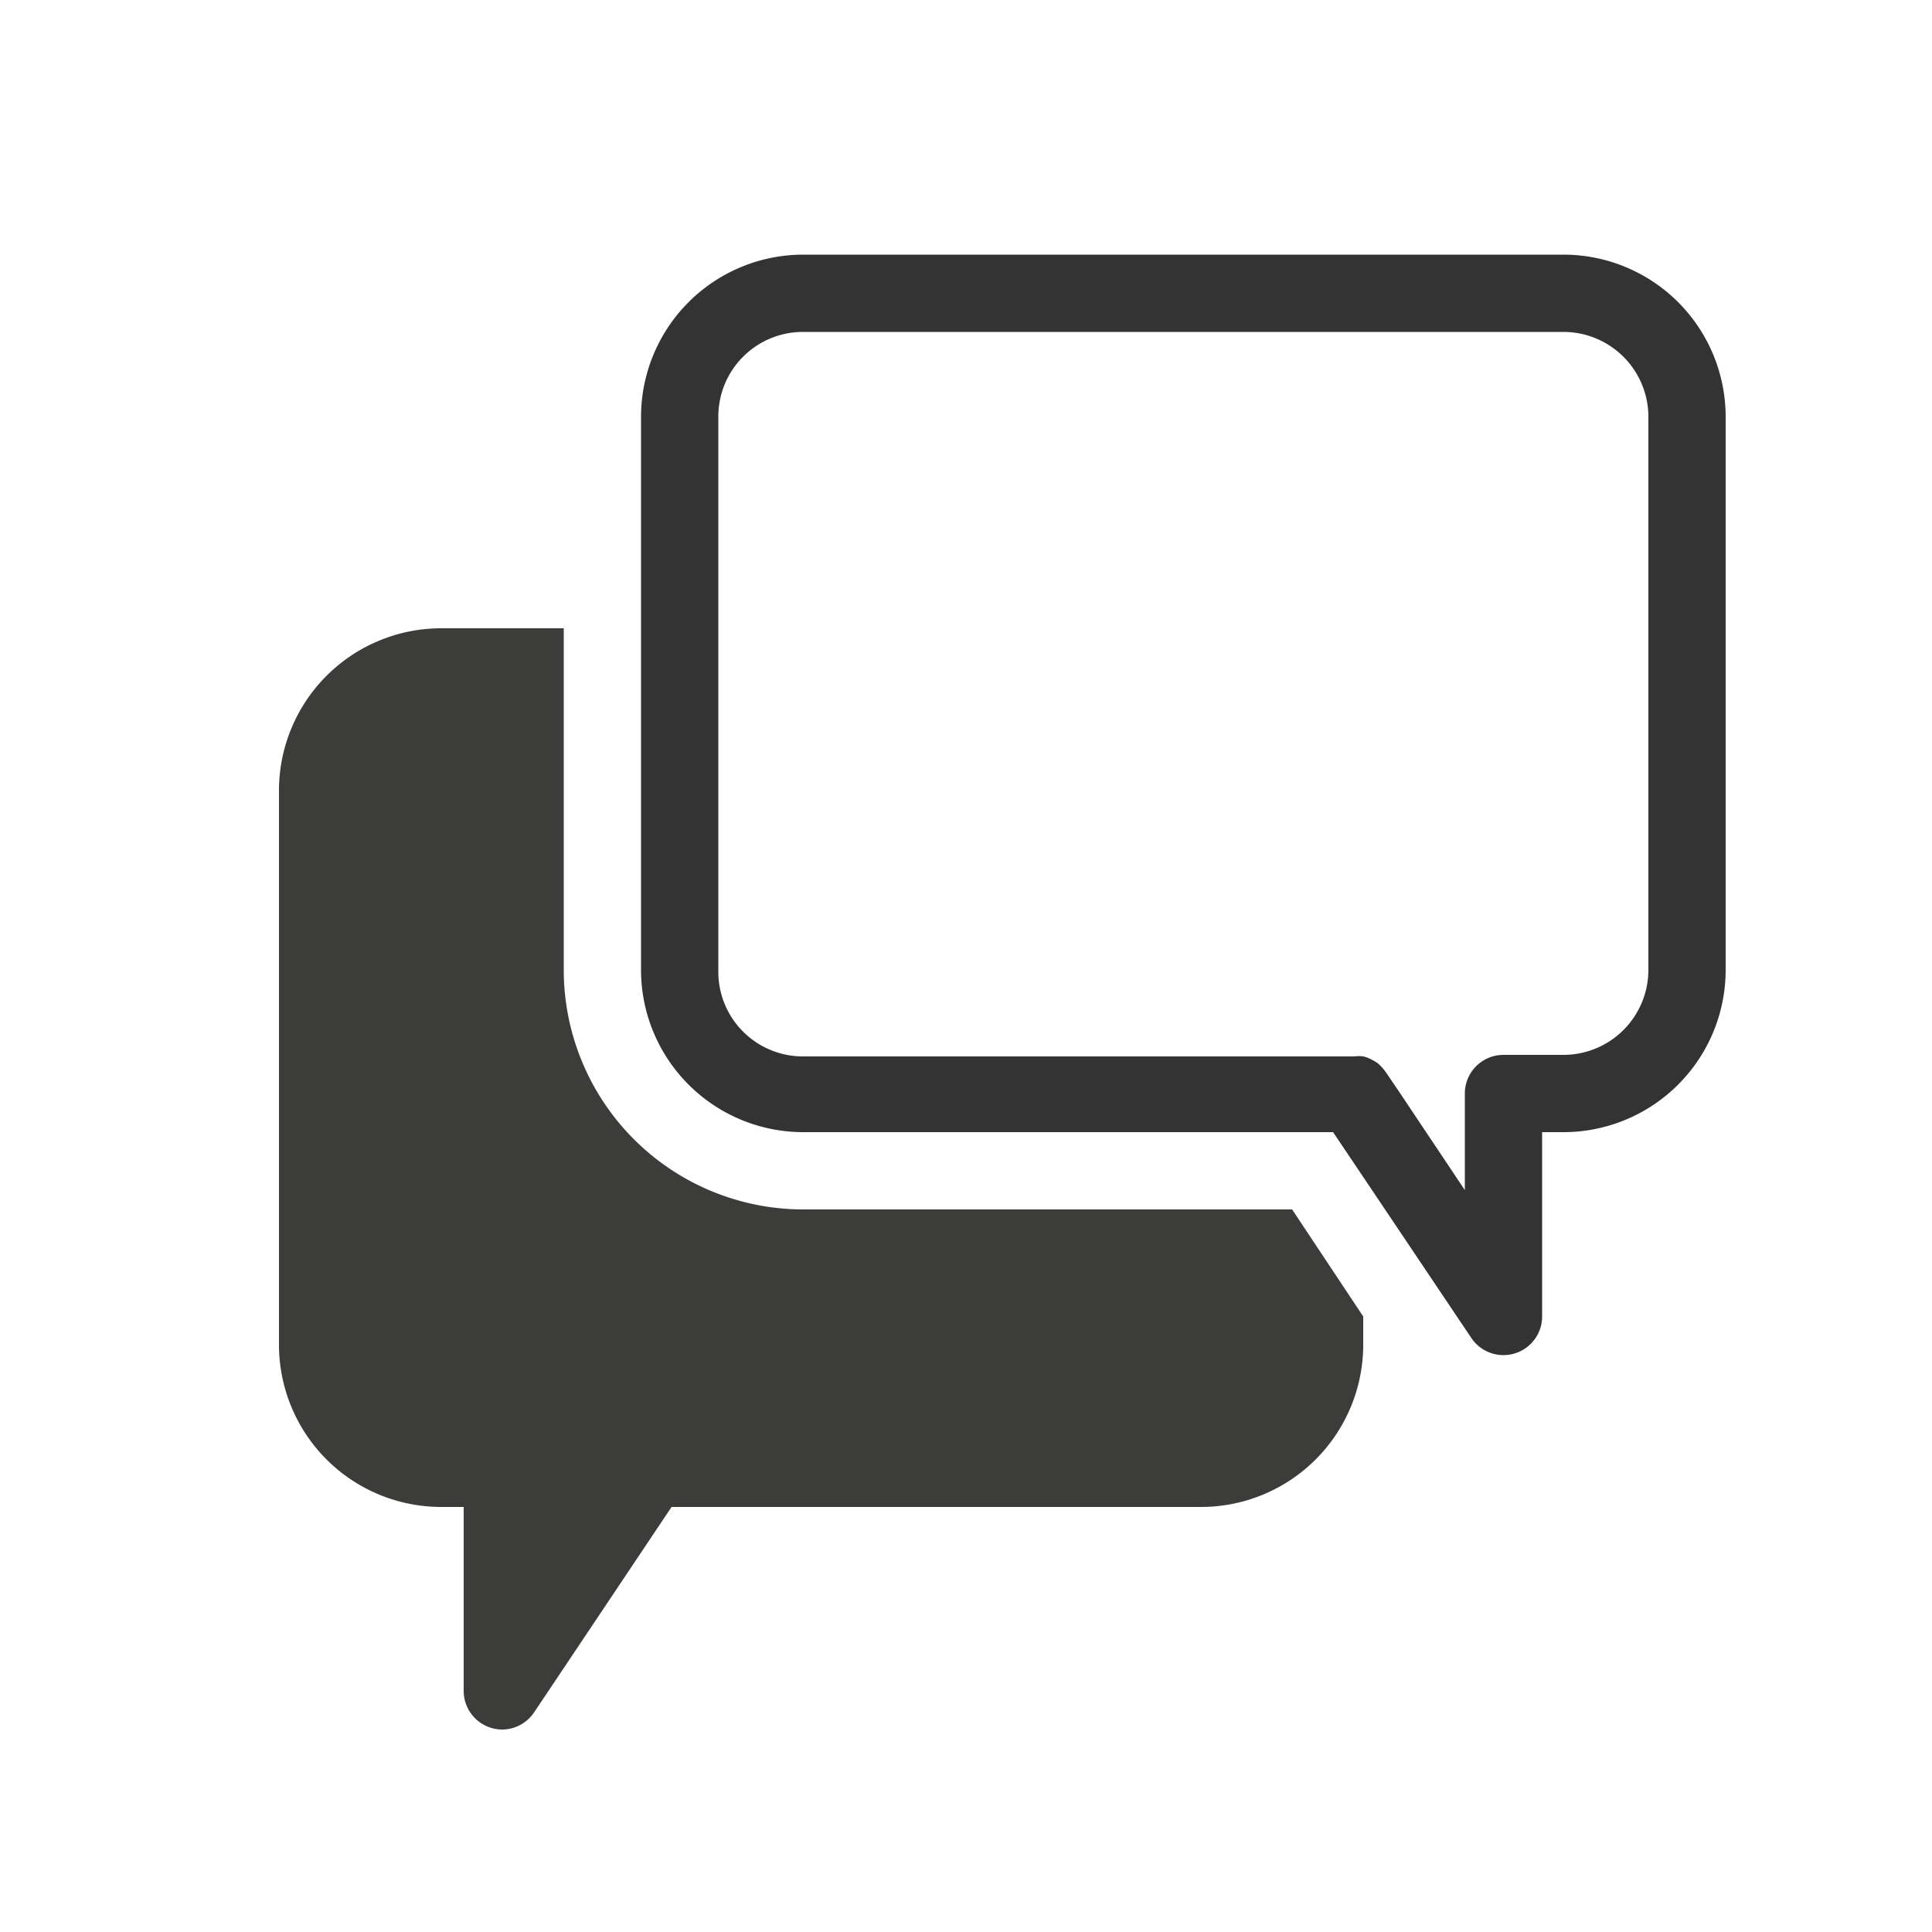 <svg id="Capa_1" data-name="Capa 1" xmlns="http://www.w3.org/2000/svg" viewBox="0 0 50 50"><defs><style>.cls-1{fill:#3c3c3b;}.cls-2{fill:#333;}</style></defs><title>Iconos Ayuda</title><path class="cls-1" d="M20.78,31.3a6.2,6.2,0,0,1-6.19-6.19V16.26H11.41a4.2,4.2,0,0,0-4.19,4.2V34.79A4.2,4.2,0,0,0,11.41,39H12v4.76a1,1,0,0,0,1,1,1,1,0,0,0,.82-.44L17.38,39H31.09a4.2,4.2,0,0,0,4.19-4.19v-.74L33.44,31.3Z"/><path class="cls-2" d="M40.46,6.59H20.78a4.2,4.2,0,0,0-4.19,4.19V25.11a4.2,4.2,0,0,0,4.19,4.19H34.5l.78,1.16,2.8,4.17a1,1,0,0,0,.83.44,1,1,0,0,0,1-1V29.3h.55a4.2,4.2,0,0,0,4.2-4.19V10.78A4.2,4.2,0,0,0,40.46,6.59Zm2.2,18.52a2.2,2.2,0,0,1-2.2,2.19H38.91a1,1,0,0,0-1,1v2.5l-1.67-2.5-.38-.56a1.42,1.42,0,0,0-.2-.22,1,1,0,0,0-.17-.1.76.76,0,0,0-.21-.08h0a.85.85,0,0,0-.23,0H20.78a2.19,2.19,0,0,1-2.19-2.19V10.78a2.19,2.19,0,0,1,2.19-2.19H40.46a2.2,2.2,0,0,1,2.2,2.19Z"/></svg>